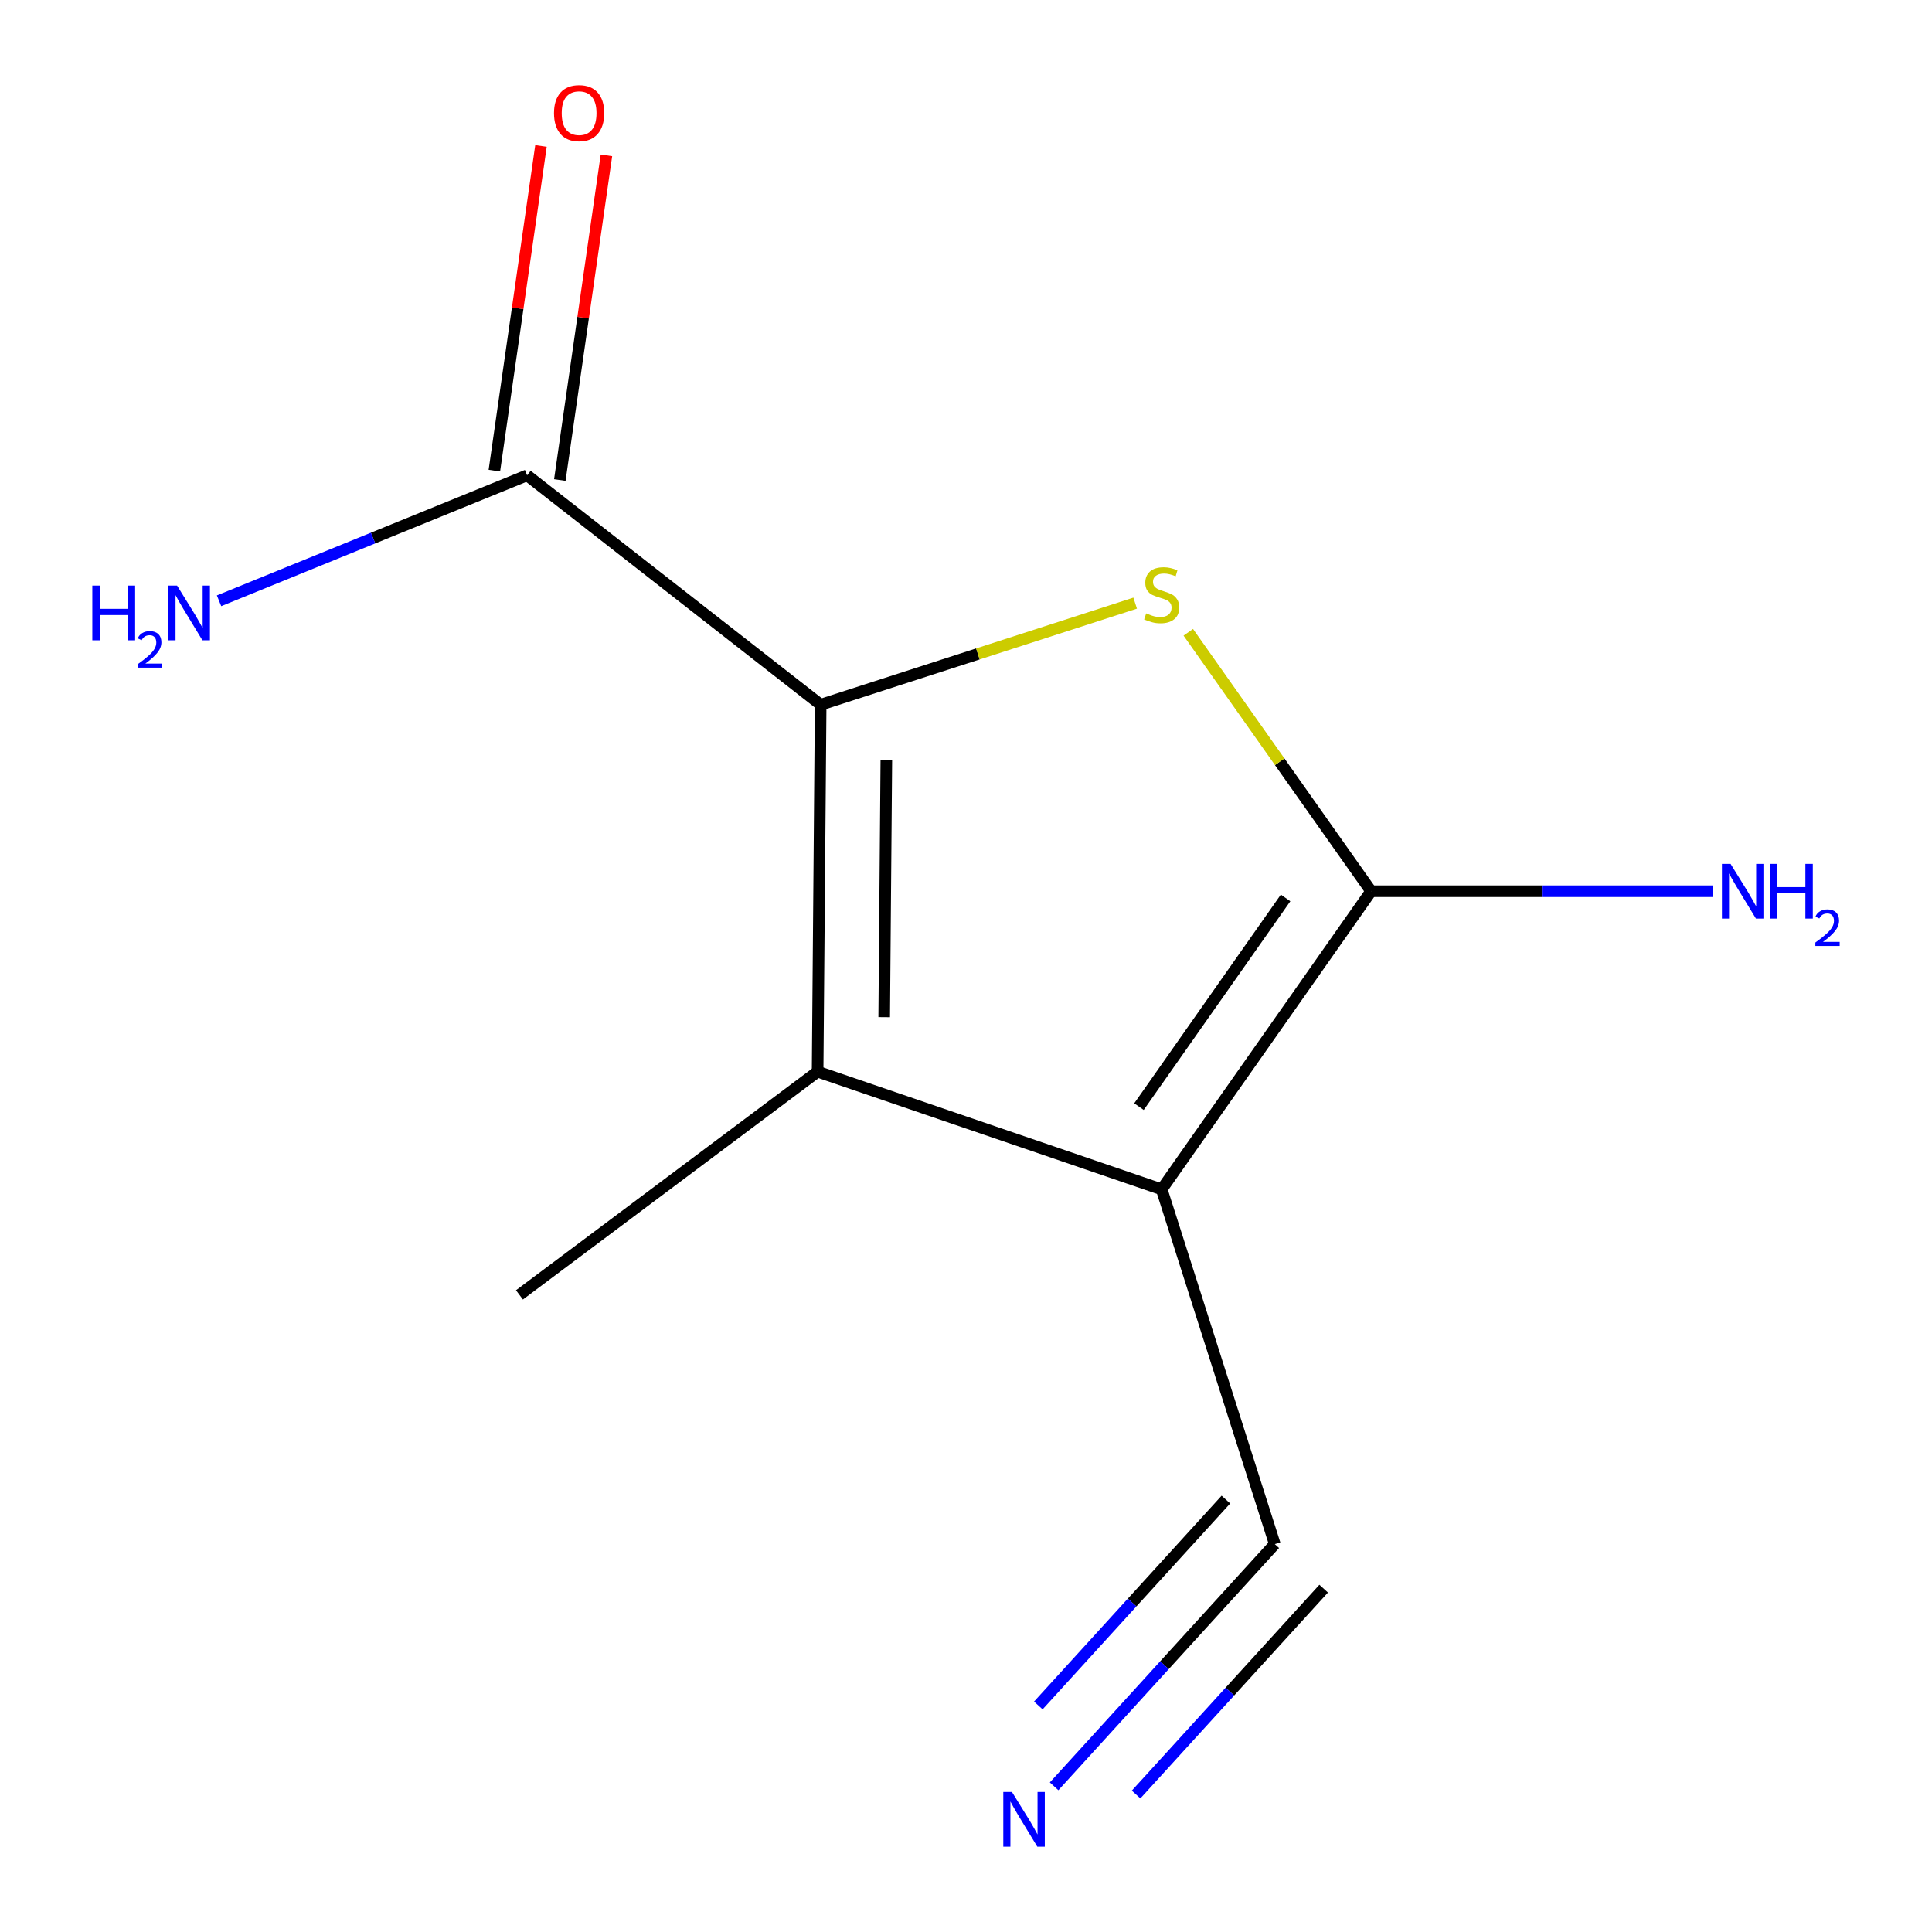 <?xml version='1.0' encoding='iso-8859-1'?>
<svg version='1.1' baseProfile='full'
              xmlns='http://www.w3.org/2000/svg'
                      xmlns:rdkit='http://www.rdkit.org/xml'
                      xmlns:xlink='http://www.w3.org/1999/xlink'
                  xml:space='preserve'
width='1000px' height='1000px' viewBox='0 0 1000 1000'>
<!-- END OF HEADER -->
<rect style='opacity:1.0;fill:#FFFFFF;stroke:none' width='1000' height='1000' x='0' y='0'> </rect>
<path class='bond-1' d='M 601.279,615.612 L 709.687,461.3' style='fill:none;fill-rule:evenodd;stroke:#000000;stroke-width:6px;stroke-linecap:butt;stroke-linejoin:miter;stroke-opacity:1' />
<path class='bond-1' d='M 589.533,572.789 L 665.418,464.771' style='fill:none;fill-rule:evenodd;stroke:#000000;stroke-width:6px;stroke-linecap:butt;stroke-linejoin:miter;stroke-opacity:1' />
<path class='bond-3' d='M 601.279,615.612 L 423.197,554.686' style='fill:none;fill-rule:evenodd;stroke:#000000;stroke-width:6px;stroke-linecap:butt;stroke-linejoin:miter;stroke-opacity:1' />
<path class='bond-5' d='M 601.279,615.612 L 659.828,799.227' style='fill:none;fill-rule:evenodd;stroke:#000000;stroke-width:6px;stroke-linecap:butt;stroke-linejoin:miter;stroke-opacity:1' />
<path class='bond-0' d='M 424.776,364.757 L 423.197,554.686' style='fill:none;fill-rule:evenodd;stroke:#000000;stroke-width:6px;stroke-linecap:butt;stroke-linejoin:miter;stroke-opacity:1' />
<path class='bond-0' d='M 458.766,393.531 L 457.661,526.481' style='fill:none;fill-rule:evenodd;stroke:#000000;stroke-width:6px;stroke-linecap:butt;stroke-linejoin:miter;stroke-opacity:1' />
<path class='bond-4' d='M 424.776,364.757 L 272.822,246.024' style='fill:none;fill-rule:evenodd;stroke:#000000;stroke-width:6px;stroke-linecap:butt;stroke-linejoin:miter;stroke-opacity:1' />
<path class='bond-11' d='M 424.776,364.757 L 506.169,338.468' style='fill:none;fill-rule:evenodd;stroke:#000000;stroke-width:6px;stroke-linecap:butt;stroke-linejoin:miter;stroke-opacity:1' />
<path class='bond-11' d='M 506.169,338.468 L 587.562,312.179' style='fill:none;fill-rule:evenodd;stroke:#CCCC00;stroke-width:6px;stroke-linecap:butt;stroke-linejoin:miter;stroke-opacity:1' />
<path class='bond-2' d='M 709.687,461.3 L 662.373,394.283' style='fill:none;fill-rule:evenodd;stroke:#000000;stroke-width:6px;stroke-linecap:butt;stroke-linejoin:miter;stroke-opacity:1' />
<path class='bond-2' d='M 662.373,394.283 L 615.058,327.265' style='fill:none;fill-rule:evenodd;stroke:#CCCC00;stroke-width:6px;stroke-linecap:butt;stroke-linejoin:miter;stroke-opacity:1' />
<path class='bond-7' d='M 709.687,461.3 L 798.075,461.3' style='fill:none;fill-rule:evenodd;stroke:#000000;stroke-width:6px;stroke-linecap:butt;stroke-linejoin:miter;stroke-opacity:1' />
<path class='bond-7' d='M 798.075,461.3 L 886.463,461.3' style='fill:none;fill-rule:evenodd;stroke:#0000FF;stroke-width:6px;stroke-linecap:butt;stroke-linejoin:miter;stroke-opacity:1' />
<path class='bond-10' d='M 423.197,554.686 L 268.867,670.225' style='fill:none;fill-rule:evenodd;stroke:#000000;stroke-width:6px;stroke-linecap:butt;stroke-linejoin:miter;stroke-opacity:1' />
<path class='bond-8' d='M 289.762,248.456 L 301.826,164.429' style='fill:none;fill-rule:evenodd;stroke:#000000;stroke-width:6px;stroke-linecap:butt;stroke-linejoin:miter;stroke-opacity:1' />
<path class='bond-8' d='M 301.826,164.429 L 313.889,80.401' style='fill:none;fill-rule:evenodd;stroke:#FF0000;stroke-width:6px;stroke-linecap:butt;stroke-linejoin:miter;stroke-opacity:1' />
<path class='bond-8' d='M 255.881,243.592 L 267.945,159.564' style='fill:none;fill-rule:evenodd;stroke:#000000;stroke-width:6px;stroke-linecap:butt;stroke-linejoin:miter;stroke-opacity:1' />
<path class='bond-8' d='M 267.945,159.564 L 280.008,75.537' style='fill:none;fill-rule:evenodd;stroke:#FF0000;stroke-width:6px;stroke-linecap:butt;stroke-linejoin:miter;stroke-opacity:1' />
<path class='bond-9' d='M 272.822,246.024 L 193.1,278.492' style='fill:none;fill-rule:evenodd;stroke:#000000;stroke-width:6px;stroke-linecap:butt;stroke-linejoin:miter;stroke-opacity:1' />
<path class='bond-9' d='M 193.1,278.492 L 113.377,310.959' style='fill:none;fill-rule:evenodd;stroke:#0000FF;stroke-width:6px;stroke-linecap:butt;stroke-linejoin:miter;stroke-opacity:1' />
<path class='bond-6' d='M 659.828,799.227 L 602.716,861.912' style='fill:none;fill-rule:evenodd;stroke:#000000;stroke-width:6px;stroke-linecap:butt;stroke-linejoin:miter;stroke-opacity:1' />
<path class='bond-6' d='M 602.716,861.912 L 545.604,924.597' style='fill:none;fill-rule:evenodd;stroke:#0000FF;stroke-width:6px;stroke-linecap:butt;stroke-linejoin:miter;stroke-opacity:1' />
<path class='bond-6' d='M 634.527,776.175 L 585.981,829.457' style='fill:none;fill-rule:evenodd;stroke:#000000;stroke-width:6px;stroke-linecap:butt;stroke-linejoin:miter;stroke-opacity:1' />
<path class='bond-6' d='M 585.981,829.457 L 537.436,882.74' style='fill:none;fill-rule:evenodd;stroke:#0000FF;stroke-width:6px;stroke-linecap:butt;stroke-linejoin:miter;stroke-opacity:1' />
<path class='bond-6' d='M 685.13,822.279 L 636.584,875.561' style='fill:none;fill-rule:evenodd;stroke:#000000;stroke-width:6px;stroke-linecap:butt;stroke-linejoin:miter;stroke-opacity:1' />
<path class='bond-6' d='M 636.584,875.561 L 588.039,928.844' style='fill:none;fill-rule:evenodd;stroke:#0000FF;stroke-width:6px;stroke-linecap:butt;stroke-linejoin:miter;stroke-opacity:1' />
<path  class='atom-3' d='M 593.279 317.469
Q 593.599 317.589, 594.919 318.149
Q 596.239 318.709, 597.679 319.069
Q 599.159 319.389, 600.599 319.389
Q 603.279 319.389, 604.839 318.109
Q 606.399 316.789, 606.399 314.509
Q 606.399 312.949, 605.599 311.989
Q 604.839 311.029, 603.639 310.509
Q 602.439 309.989, 600.439 309.389
Q 597.919 308.629, 596.399 307.909
Q 594.919 307.189, 593.839 305.669
Q 592.799 304.149, 592.799 301.589
Q 592.799 298.029, 595.199 295.829
Q 597.639 293.629, 602.439 293.629
Q 605.719 293.629, 609.439 295.189
L 608.519 298.269
Q 605.119 296.869, 602.559 296.869
Q 599.799 296.869, 598.279 298.029
Q 596.759 299.149, 596.799 301.109
Q 596.799 302.629, 597.559 303.549
Q 598.359 304.469, 599.479 304.989
Q 600.639 305.509, 602.559 306.109
Q 605.119 306.909, 606.639 307.709
Q 608.159 308.509, 609.239 310.149
Q 610.359 311.749, 610.359 314.509
Q 610.359 318.429, 607.719 320.549
Q 605.119 322.629, 600.759 322.629
Q 598.239 322.629, 596.319 322.069
Q 594.439 321.549, 592.199 320.629
L 593.279 317.469
' fill='#CCCC00'/>
<path  class='atom-7' d='M 523.786 927.513
L 533.066 942.513
Q 533.986 943.993, 535.466 946.673
Q 536.946 949.353, 537.026 949.513
L 537.026 927.513
L 540.786 927.513
L 540.786 955.833
L 536.906 955.833
L 526.946 939.433
Q 525.786 937.513, 524.546 935.313
Q 523.346 933.113, 522.986 932.433
L 522.986 955.833
L 519.306 955.833
L 519.306 927.513
L 523.786 927.513
' fill='#0000FF'/>
<path  class='atom-8' d='M 895.751 447.14
L 905.031 462.14
Q 905.951 463.62, 907.431 466.3
Q 908.911 468.98, 908.991 469.14
L 908.991 447.14
L 912.751 447.14
L 912.751 475.46
L 908.871 475.46
L 898.911 459.06
Q 897.751 457.14, 896.511 454.94
Q 895.311 452.74, 894.951 452.06
L 894.951 475.46
L 891.271 475.46
L 891.271 447.14
L 895.751 447.14
' fill='#0000FF'/>
<path  class='atom-8' d='M 916.151 447.14
L 919.991 447.14
L 919.991 459.18
L 934.471 459.18
L 934.471 447.14
L 938.311 447.14
L 938.311 475.46
L 934.471 475.46
L 934.471 462.38
L 919.991 462.38
L 919.991 475.46
L 916.151 475.46
L 916.151 447.14
' fill='#0000FF'/>
<path  class='atom-8' d='M 939.684 474.466
Q 940.371 472.697, 942.007 471.721
Q 943.644 470.717, 945.915 470.717
Q 948.739 470.717, 950.323 472.249
Q 951.907 473.78, 951.907 476.499
Q 951.907 479.271, 949.848 481.858
Q 947.815 484.445, 943.591 487.508
L 952.224 487.508
L 952.224 489.62
L 939.631 489.62
L 939.631 487.851
Q 943.116 485.369, 945.175 483.521
Q 947.261 481.673, 948.264 480.01
Q 949.267 478.347, 949.267 476.631
Q 949.267 474.836, 948.37 473.833
Q 947.472 472.829, 945.915 472.829
Q 944.41 472.829, 943.407 473.437
Q 942.403 474.044, 941.691 475.39
L 939.684 474.466
' fill='#0000FF'/>
<path  class='atom-9' d='M 286.748 58.552
Q 286.748 51.752, 290.108 47.952
Q 293.468 44.152, 299.748 44.152
Q 306.028 44.152, 309.388 47.952
Q 312.748 51.752, 312.748 58.552
Q 312.748 65.432, 309.348 69.352
Q 305.948 73.232, 299.748 73.232
Q 293.508 73.232, 290.108 69.352
Q 286.748 65.472, 286.748 58.552
M 299.748 70.032
Q 304.068 70.032, 306.388 67.152
Q 308.748 64.232, 308.748 58.552
Q 308.748 52.992, 306.388 50.192
Q 304.068 47.352, 299.748 47.352
Q 295.428 47.352, 293.068 50.152
Q 290.748 52.952, 290.748 58.552
Q 290.748 64.272, 293.068 67.152
Q 295.428 70.032, 299.748 70.032
' fill='#FF0000'/>
<path  class='atom-10' d='M 47.783 303.096
L 51.623 303.096
L 51.623 315.136
L 66.103 315.136
L 66.103 303.096
L 69.943 303.096
L 69.943 331.416
L 66.103 331.416
L 66.103 318.336
L 51.623 318.336
L 51.623 331.416
L 47.783 331.416
L 47.783 303.096
' fill='#0000FF'/>
<path  class='atom-10' d='M 71.316 330.423
Q 72.002 328.654, 73.639 327.677
Q 75.276 326.674, 77.546 326.674
Q 80.371 326.674, 81.955 328.205
Q 83.539 329.736, 83.539 332.456
Q 83.539 335.228, 81.48 337.815
Q 79.447 340.402, 75.223 343.464
L 83.856 343.464
L 83.856 345.576
L 71.263 345.576
L 71.263 343.808
Q 74.748 341.326, 76.807 339.478
Q 78.893 337.63, 79.896 335.967
Q 80.899 334.304, 80.899 332.588
Q 80.899 330.792, 80.001 329.789
Q 79.104 328.786, 77.546 328.786
Q 76.041 328.786, 75.038 329.393
Q 74.035 330, 73.322 331.347
L 71.316 330.423
' fill='#0000FF'/>
<path  class='atom-10' d='M 91.656 303.096
L 100.936 318.096
Q 101.856 319.576, 103.336 322.256
Q 104.816 324.936, 104.896 325.096
L 104.896 303.096
L 108.656 303.096
L 108.656 331.416
L 104.776 331.416
L 94.816 315.016
Q 93.656 313.096, 92.416 310.896
Q 91.216 308.696, 90.856 308.016
L 90.856 331.416
L 87.176 331.416
L 87.176 303.096
L 91.656 303.096
' fill='#0000FF'/>
</svg>
